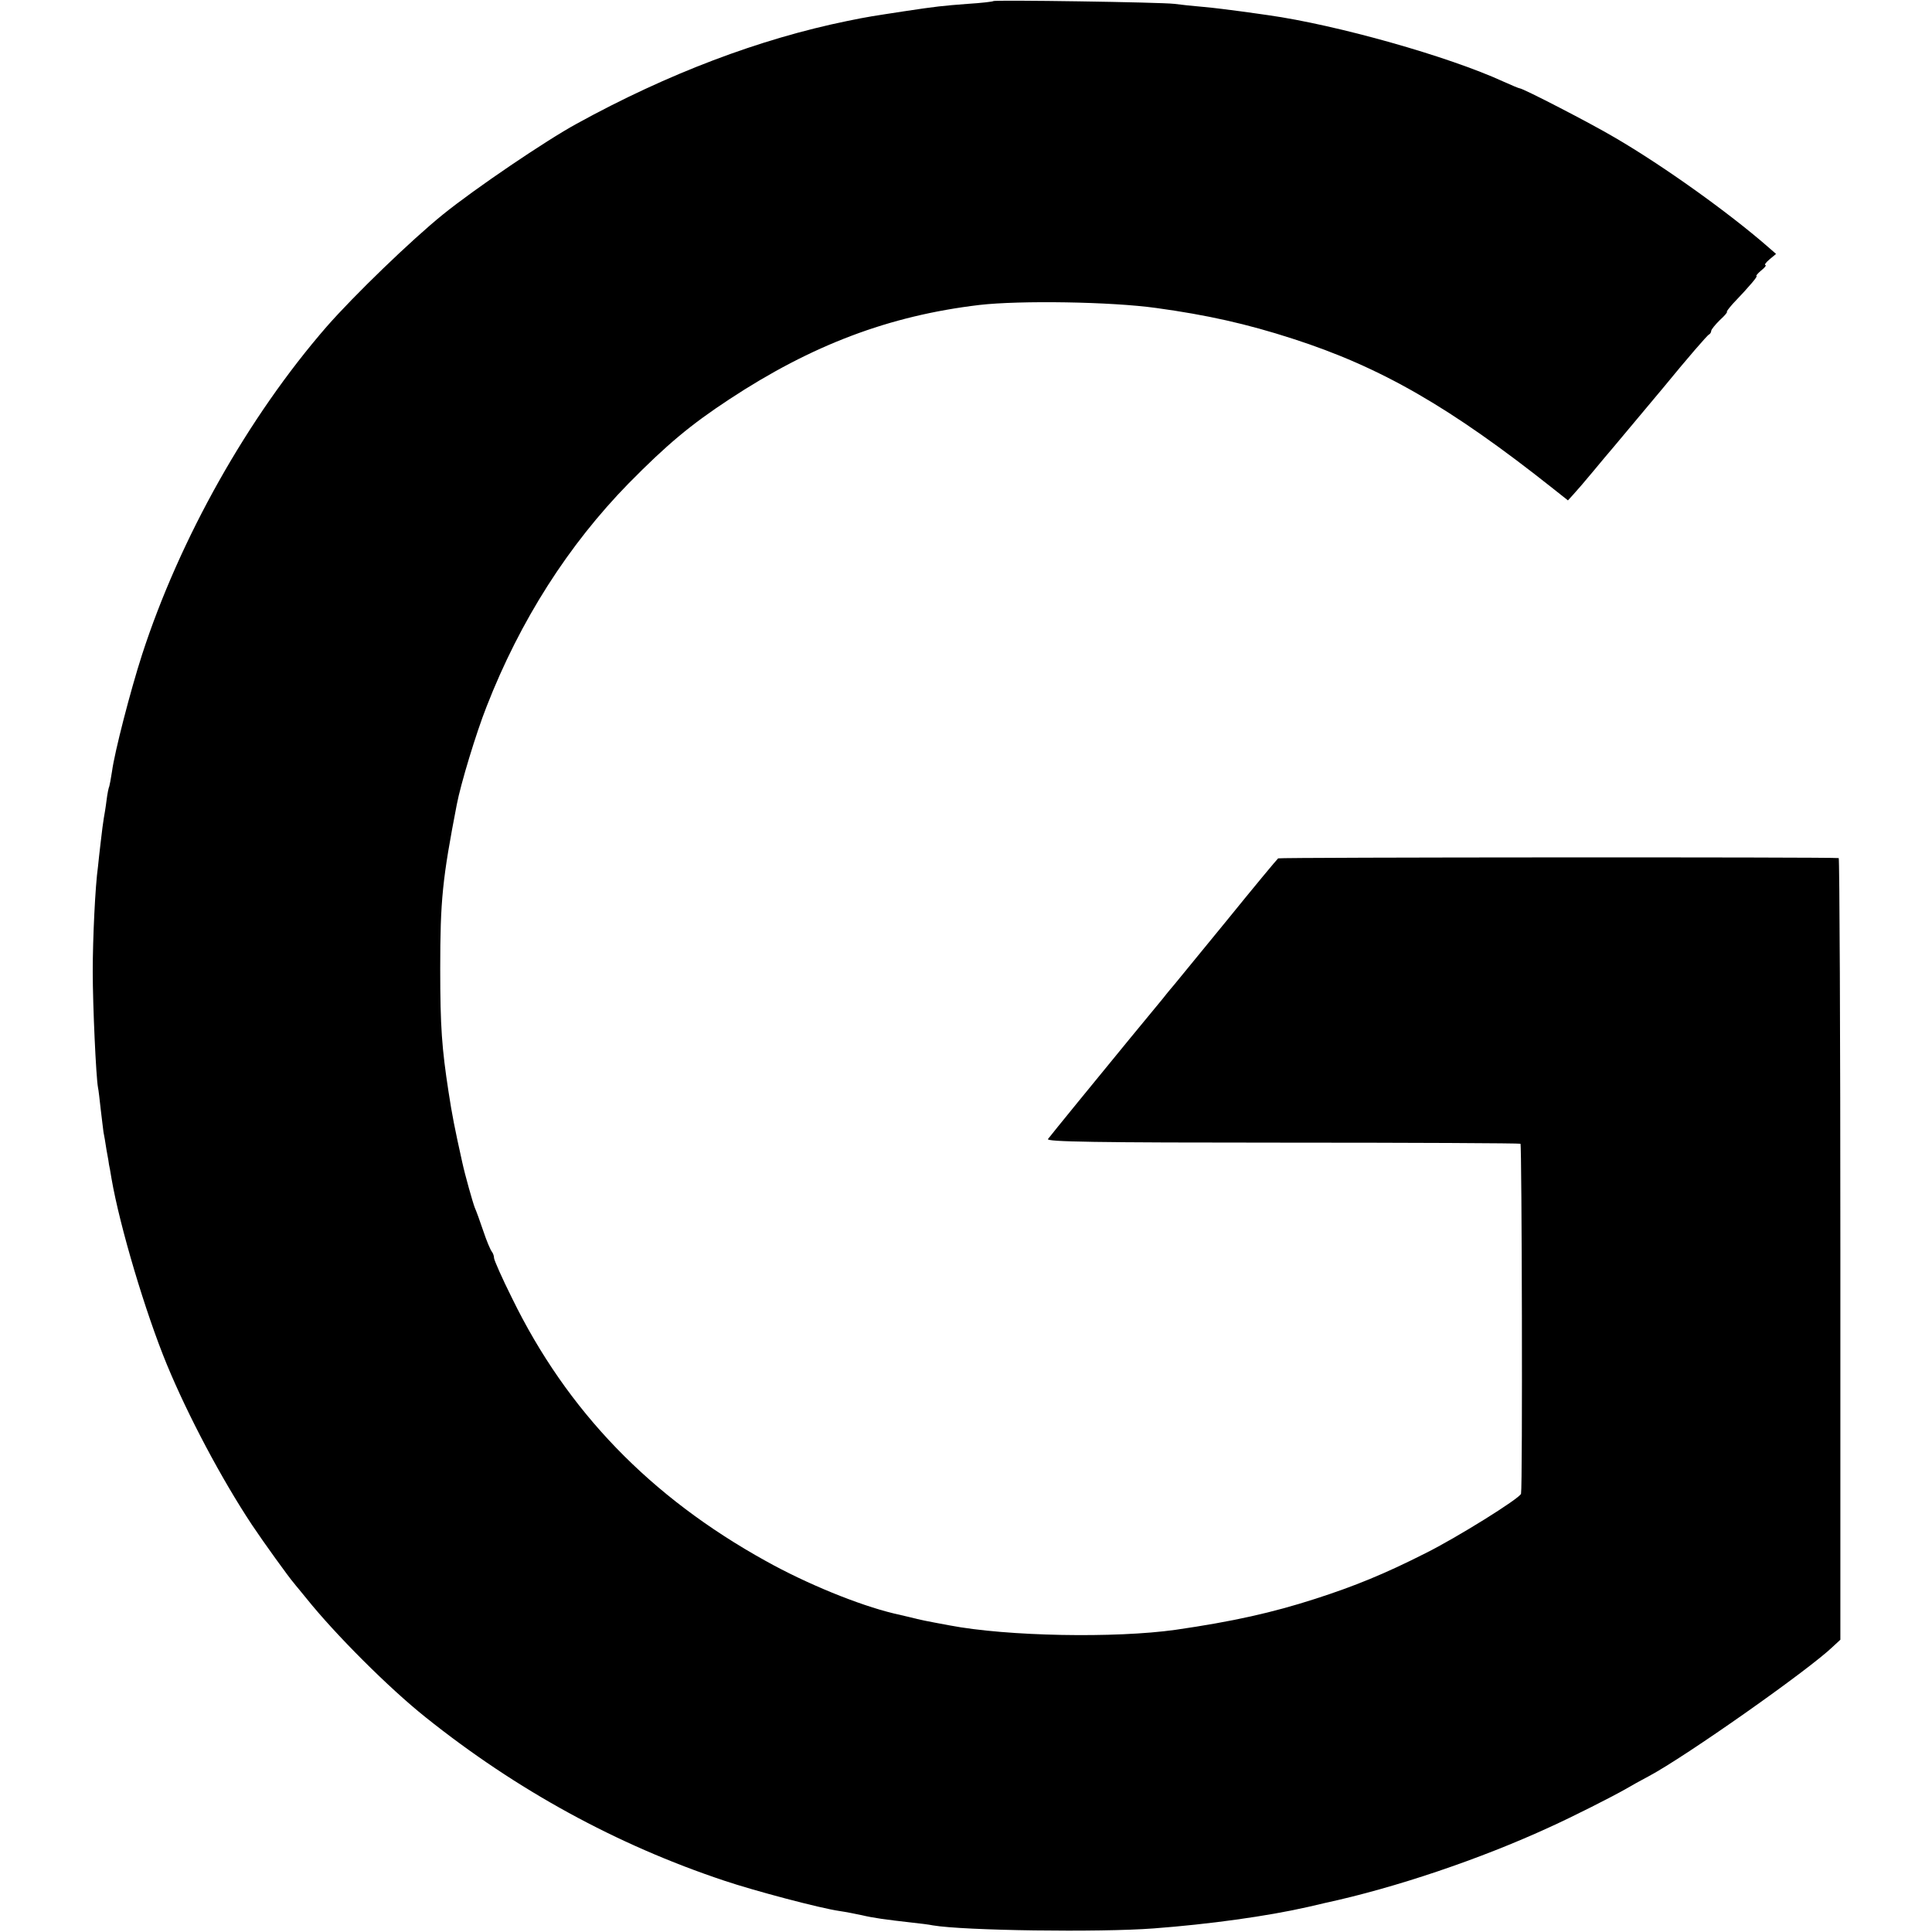 <?xml version="1.0" standalone="no"?>
<!DOCTYPE svg PUBLIC "-//W3C//DTD SVG 20010904//EN"
 "http://www.w3.org/TR/2001/REC-SVG-20010904/DTD/svg10.dtd">
<svg version="1.0" xmlns="http://www.w3.org/2000/svg"
 width="700pt" height="700pt" viewBox="0 0 700 700"
 preserveAspectRatio="xMidYMid meet">
<g transform="translate(0,700) scale(0.1,-0.1)"
fill="#000000" stroke="none">
<path d="M3599 6996 c-2 -2 -44 -7 -93 -10 -91 -7 -112 -9 -231 -27 -117 -18
-127 -19 -205 -35 -318 -65 -651 -191 -980 -372 -112 -61 -370 -236 -485 -329
-115 -93 -321 -292 -421 -406 -286 -329 -533 -769 -669 -1188 -43 -133 -100
-355 -109 -423 -4 -27 -9 -52 -10 -55 -2 -3 -7 -26 -10 -51 -3 -25 -8 -54 -10
-65 -2 -11 -7 -49 -11 -85 -4 -36 -9 -76 -10 -90 -10 -70 -19 -260 -19 -380 0
-124 12 -383 19 -420 2 -8 6 -44 10 -80 4 -36 9 -72 10 -82 2 -9 7 -38 11 -65
5 -26 9 -50 9 -53 1 -3 5 -25 9 -50 30 -174 123 -486 201 -675 77 -186 198
-414 308 -580 42 -63 135 -192 152 -211 5 -7 26 -31 45 -55 105 -131 299 -325
432 -431 330 -264 692 -462 1082 -592 110 -37 348 -100 418 -110 21 -3 57 -10
80 -15 42 -10 85 -16 183 -27 28 -3 61 -7 75 -10 111 -19 604 -26 800 -11 200
15 411 44 560 78 25 6 52 12 60 14 255 55 563 159 815 275 86 39 228 111 275
138 19 11 56 32 83 46 132 70 581 386 668 470 l27 25 0 1415 c0 779 -3 1417
-6 1417 -22 4 -2025 3 -2031 -1 -4 -3 -88 -104 -186 -225 -99 -121 -184 -225
-190 -232 -5 -6 -24 -28 -41 -50 -17 -21 -72 -87 -122 -148 -115 -140 -283
-346 -295 -362 -7 -10 173 -13 848 -13 471 0 860 -2 864 -4 5 -4 8 -1239 2
-1268 -3 -16 -234 -160 -347 -216 -146 -74 -256 -119 -399 -165 -155 -50 -298
-82 -505 -112 -219 -31 -611 -24 -820 16 -86 16 -102 19 -145 30 -22 5 -47 11
-56 13 -129 31 -317 108 -464 190 -419 232 -720 543 -920 953 -36 72 -65 138
-65 145 0 8 -4 18 -8 23 -5 6 -19 39 -31 75 -12 36 -26 74 -31 85 -7 18 -35
117 -45 163 -28 126 -37 172 -50 257 -24 156 -30 235 -30 445 0 249 8 326 60
595 14 74 70 259 108 355 122 313 297 586 515 809 138 140 224 212 364 304
299 197 579 303 906 342 147 17 478 12 642 -11 182 -25 326 -57 493 -111 320
-103 572 -248 945 -544 l53 -42 20 22 c11 12 44 50 72 84 28 34 61 73 73 87
12 14 93 111 180 215 86 105 161 192 166 193 4 2 8 8 8 13 0 5 14 22 31 39 18
16 29 30 26 30 -3 0 7 13 21 29 64 67 92 101 86 101 -3 0 4 9 17 20 13 10 20
19 15 20 -4 0 2 9 15 20 l24 20 -31 27 c-140 122 -377 292 -554 395 -88 52
-332 178 -344 178 -3 0 -29 11 -58 24 -200 92 -605 206 -853 241 -16 2 -61 9
-100 14 -38 5 -99 13 -135 16 -36 3 -83 8 -105 11 -48 6 -651 15 -656 10z"/>
</g>
</svg>
